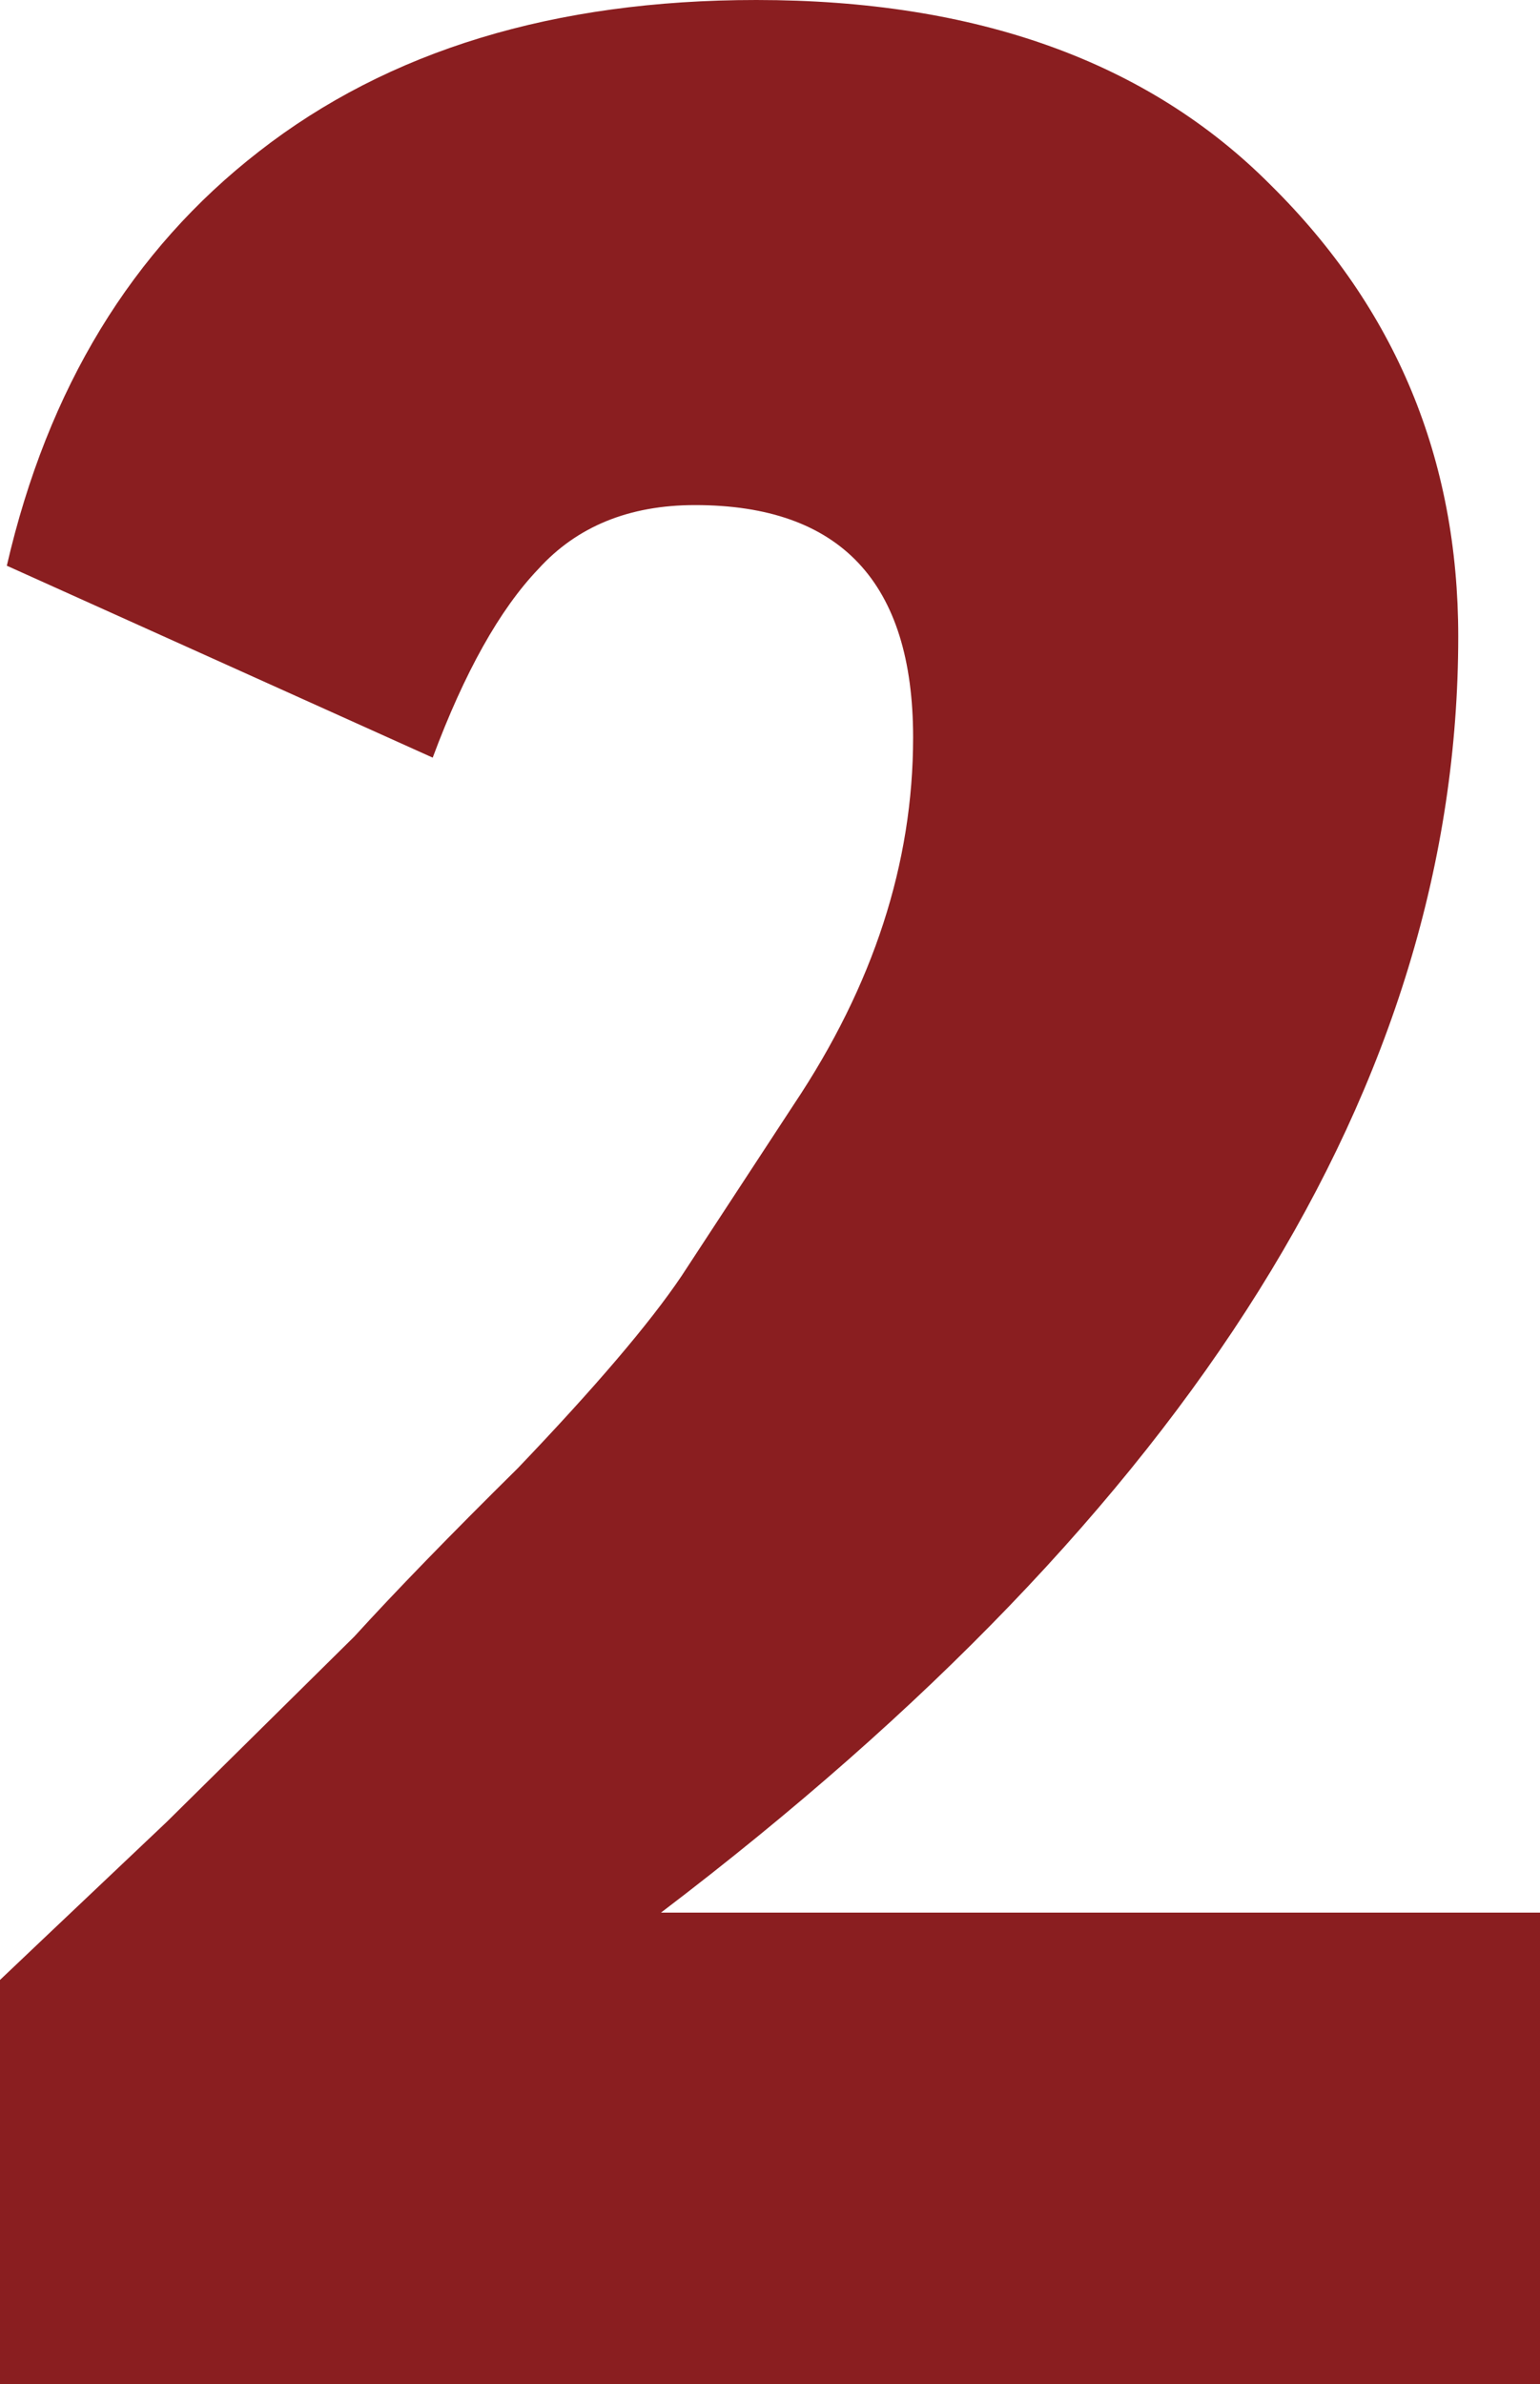 <svg width="42" height="65" viewBox="0 0 42 65" fill="none" xmlns="http://www.w3.org/2000/svg">
<path d="M42 65H0V53.983C0.062 53.922 1.58 52.483 4.553 49.668L9.664 44.619C10.779 43.395 12.265 41.864 14.124 40.028C16.23 37.825 17.717 36.081 18.584 34.795L21.65 30.113C23.819 26.869 24.903 23.533 24.903 20.106C24.903 15.883 22.92 13.771 18.956 13.771C17.159 13.771 15.735 14.353 14.681 15.515C13.628 16.617 12.668 18.331 11.801 20.657L0.186 15.424C1.301 10.588 3.593 6.824 7.062 4.131C10.593 1.377 15.115 0 20.628 0C26.637 0 31.314 1.683 34.659 5.049C38.066 8.416 39.77 12.517 39.77 17.352C39.77 29.532 32.522 41.13 18.027 52.147H42V65Z" fill="#8A1E20"/>
</svg>
